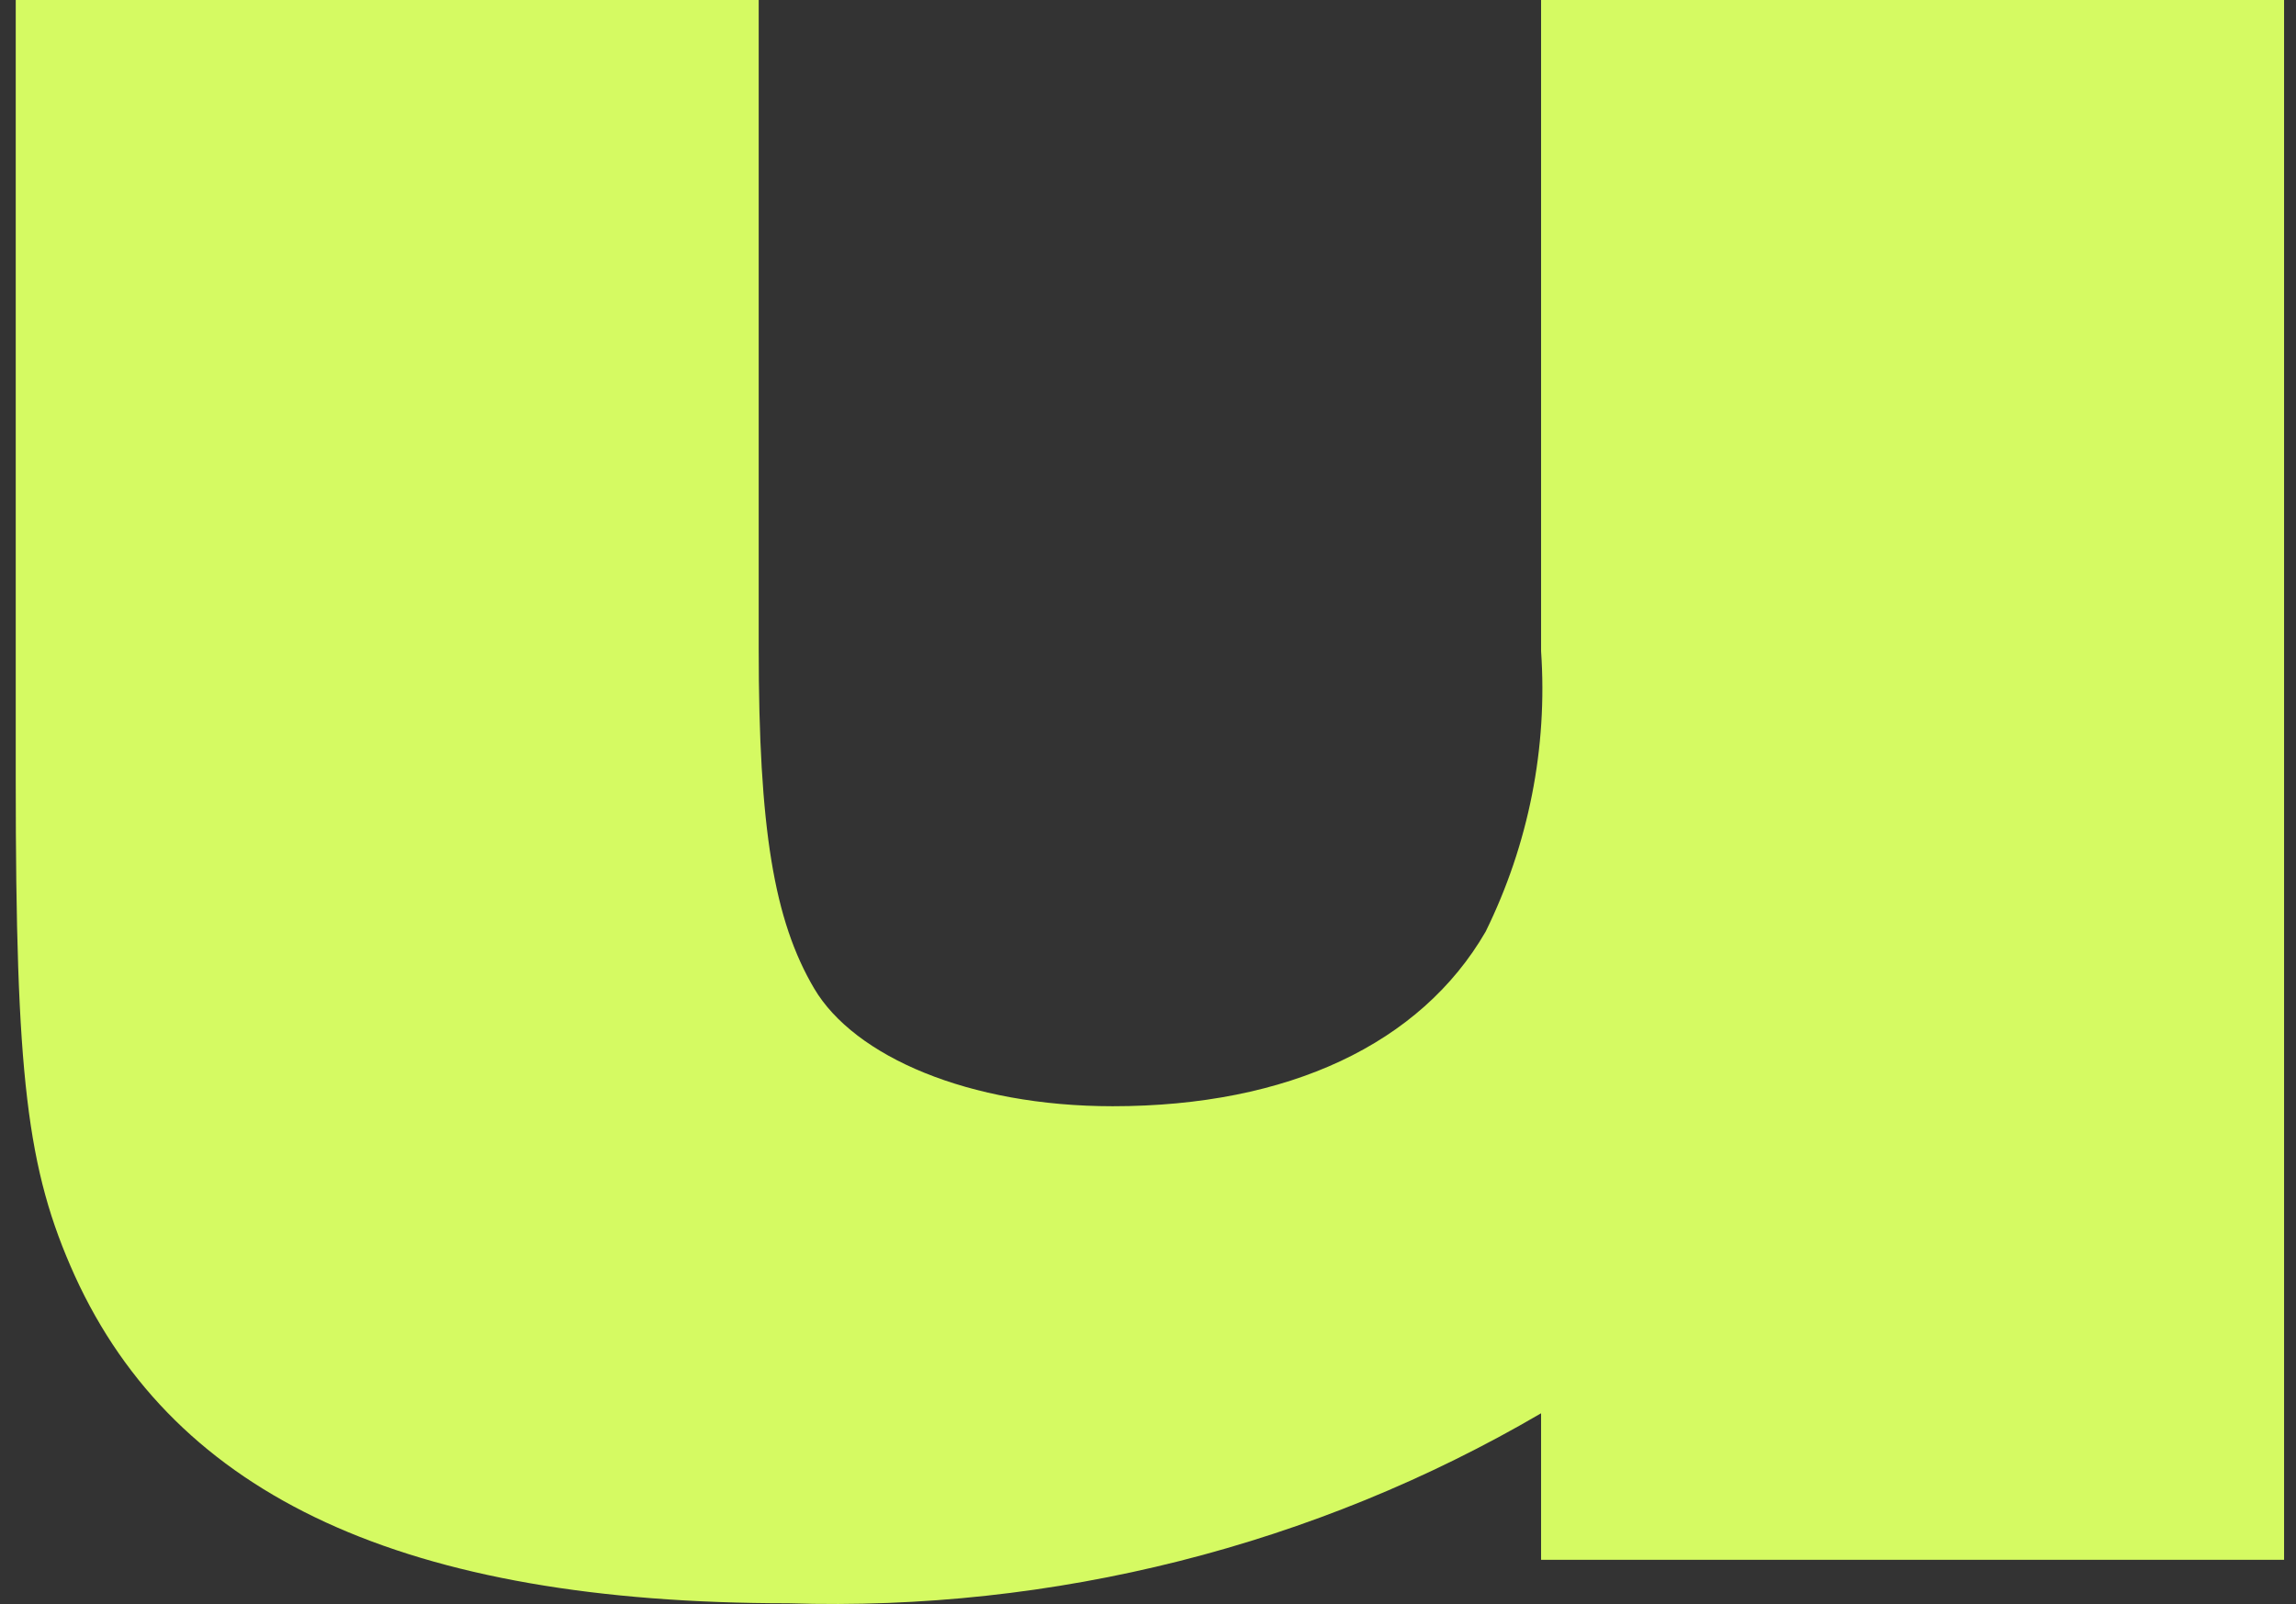 <?xml version="1.0" encoding="UTF-8"?> <svg xmlns="http://www.w3.org/2000/svg" width="83" height="58" viewBox="0 0 83 58" fill="none"><rect x="0" y="0" width="83" height="58" fill="#333333" stroke="none"/> <path d="M82.569 56.402H55.71V51.104C47.533 55.891 38.079 58.279 28.509 57.974C14.657 57.974 6.347 54.121 2.706 46.136C0.964 42.283 0.569 38.911 0.569 28.189V0H27.427V23.448C27.427 29.963 27.981 33.284 29.432 35.743C30.883 38.202 35.026 40.001 40.223 40.001C46.581 40.001 51.357 37.745 53.705 33.689C55.26 30.528 55.95 27.038 55.71 23.55V0H82.569V56.402Z" fill="#D5FA62"></path> </svg> 